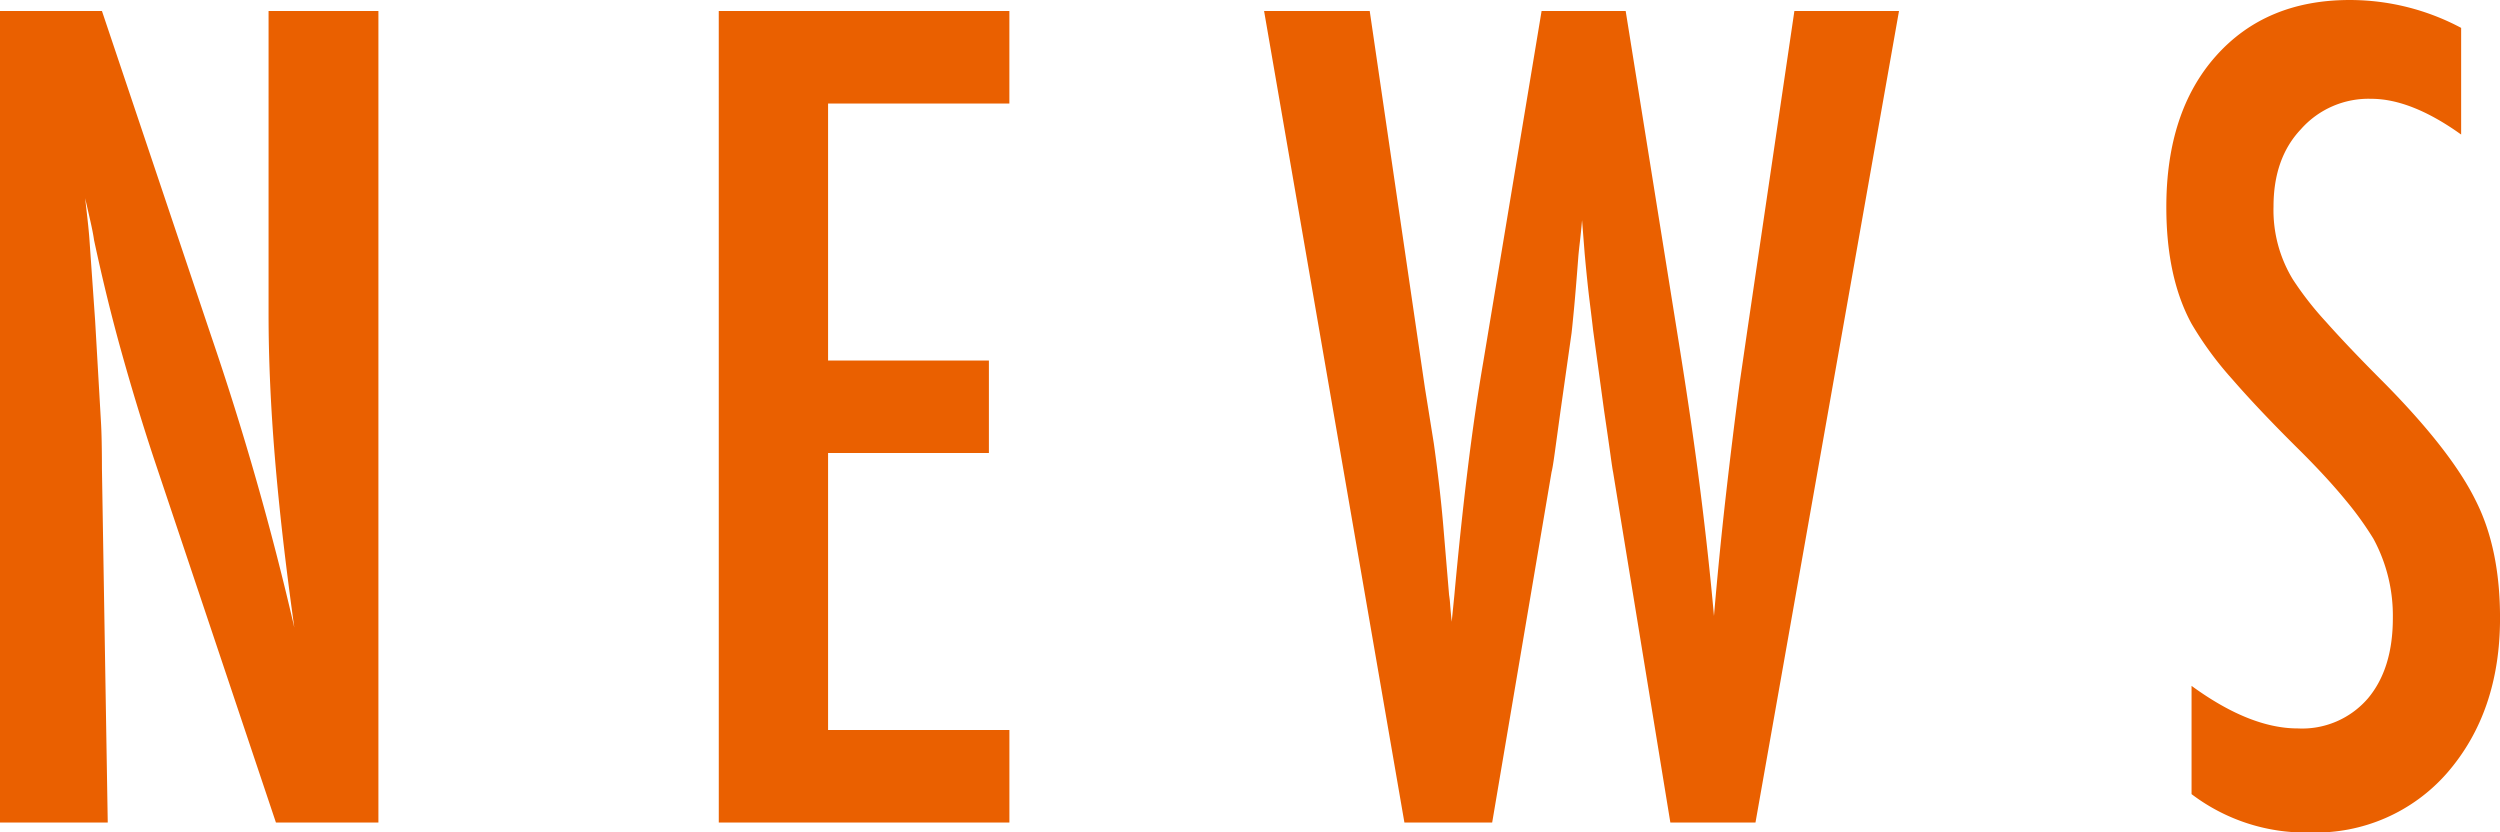 <svg xmlns="http://www.w3.org/2000/svg" width="325.172" height="108.281" viewBox="0 0 325.172 108.281">
  <path id="パス_906" data-name="パス 906" d="M126,32.453h13.262l14.15,42.109a384.866,384.866,0,0,1,10.869,38.076q-1.709-12.236-2.529-22.148t-.82-18.662V32.453h14.287V138h-13.33L145.961,90.49q-2.187-6.631-4.136-13.6t-3.589-14.629q-.137-.957-.444-2.324t-.718-3.145q.205,1.777.342,3.042t.205,2.153l.752,10.732.752,13.057q.068,1.094.1,2.666t.034,3.555L140.014,138H126Zm93.488,0h37.8V44.484H233.707V77.912h20.918V89.943H233.707v36.025h23.584V138h-37.8Zm70.93,0h13.74l7.178,49.014,1.162,7.246q.82,5.879,1.23,10.732l.752,8.955a12.087,12.087,0,0,1,.137,1.23q.068.889.205,2.256l.342-3.418q.82-8.955,1.743-16.475t2.017-13.877l7.588-45.664h10.938l7.109,44.365q1.572,9.844,2.632,18.252t1.743,16.064q.684-8.066,1.538-15.586t1.812-14.766l1.025-7.041,6.084-41.289H373L354.334,138H343.26l-7.451-45.6q-.068-.273-.342-2.256t-.82-5.674l-1.436-10.527q-.137-1.23-.444-3.691t-.649-6.221l-.342-4.375q-.137,1.572-.273,2.734t-.205,1.914q-.342,4.512-.581,7.007t-.308,3.042l-1.436,10.117q-.479,3.486-.752,5.469t-.41,2.461L320.086,138H308.67Zm155.7,2.188V48.518q-6.494-4.648-11.689-4.648a11.74,11.74,0,0,0-9.16,3.965q-3.555,3.76-3.555,10.049a17.3,17.3,0,0,0,2.529,9.5,42.011,42.011,0,0,0,4.272,5.469q2.974,3.35,7.69,8.066,8.682,8.818,11.826,15.244,3.145,6.221,3.145,15.244,0,12.236-6.9,20.166a22.675,22.675,0,0,1-17.705,7.725,24.539,24.539,0,0,1-15.518-4.99V120.227q7.588,5.537,13.809,5.537a11.289,11.289,0,0,0,9.092-3.862q3.281-3.862,3.281-10.493a20.991,20.991,0,0,0-2.529-10.322,42.164,42.164,0,0,0-3.623-5.024q-2.324-2.837-5.811-6.323-5.4-5.332-8.955-9.434a44.5,44.5,0,0,1-5.264-7.178q-3.281-6.016-3.281-15.176,0-12.373,6.426-19.619,6.494-7.314,17.432-7.314A30.772,30.772,0,0,1,446.113,34.641Z" transform="translate(-126 -31.018)" fill="#ea6000"/>
</svg>
